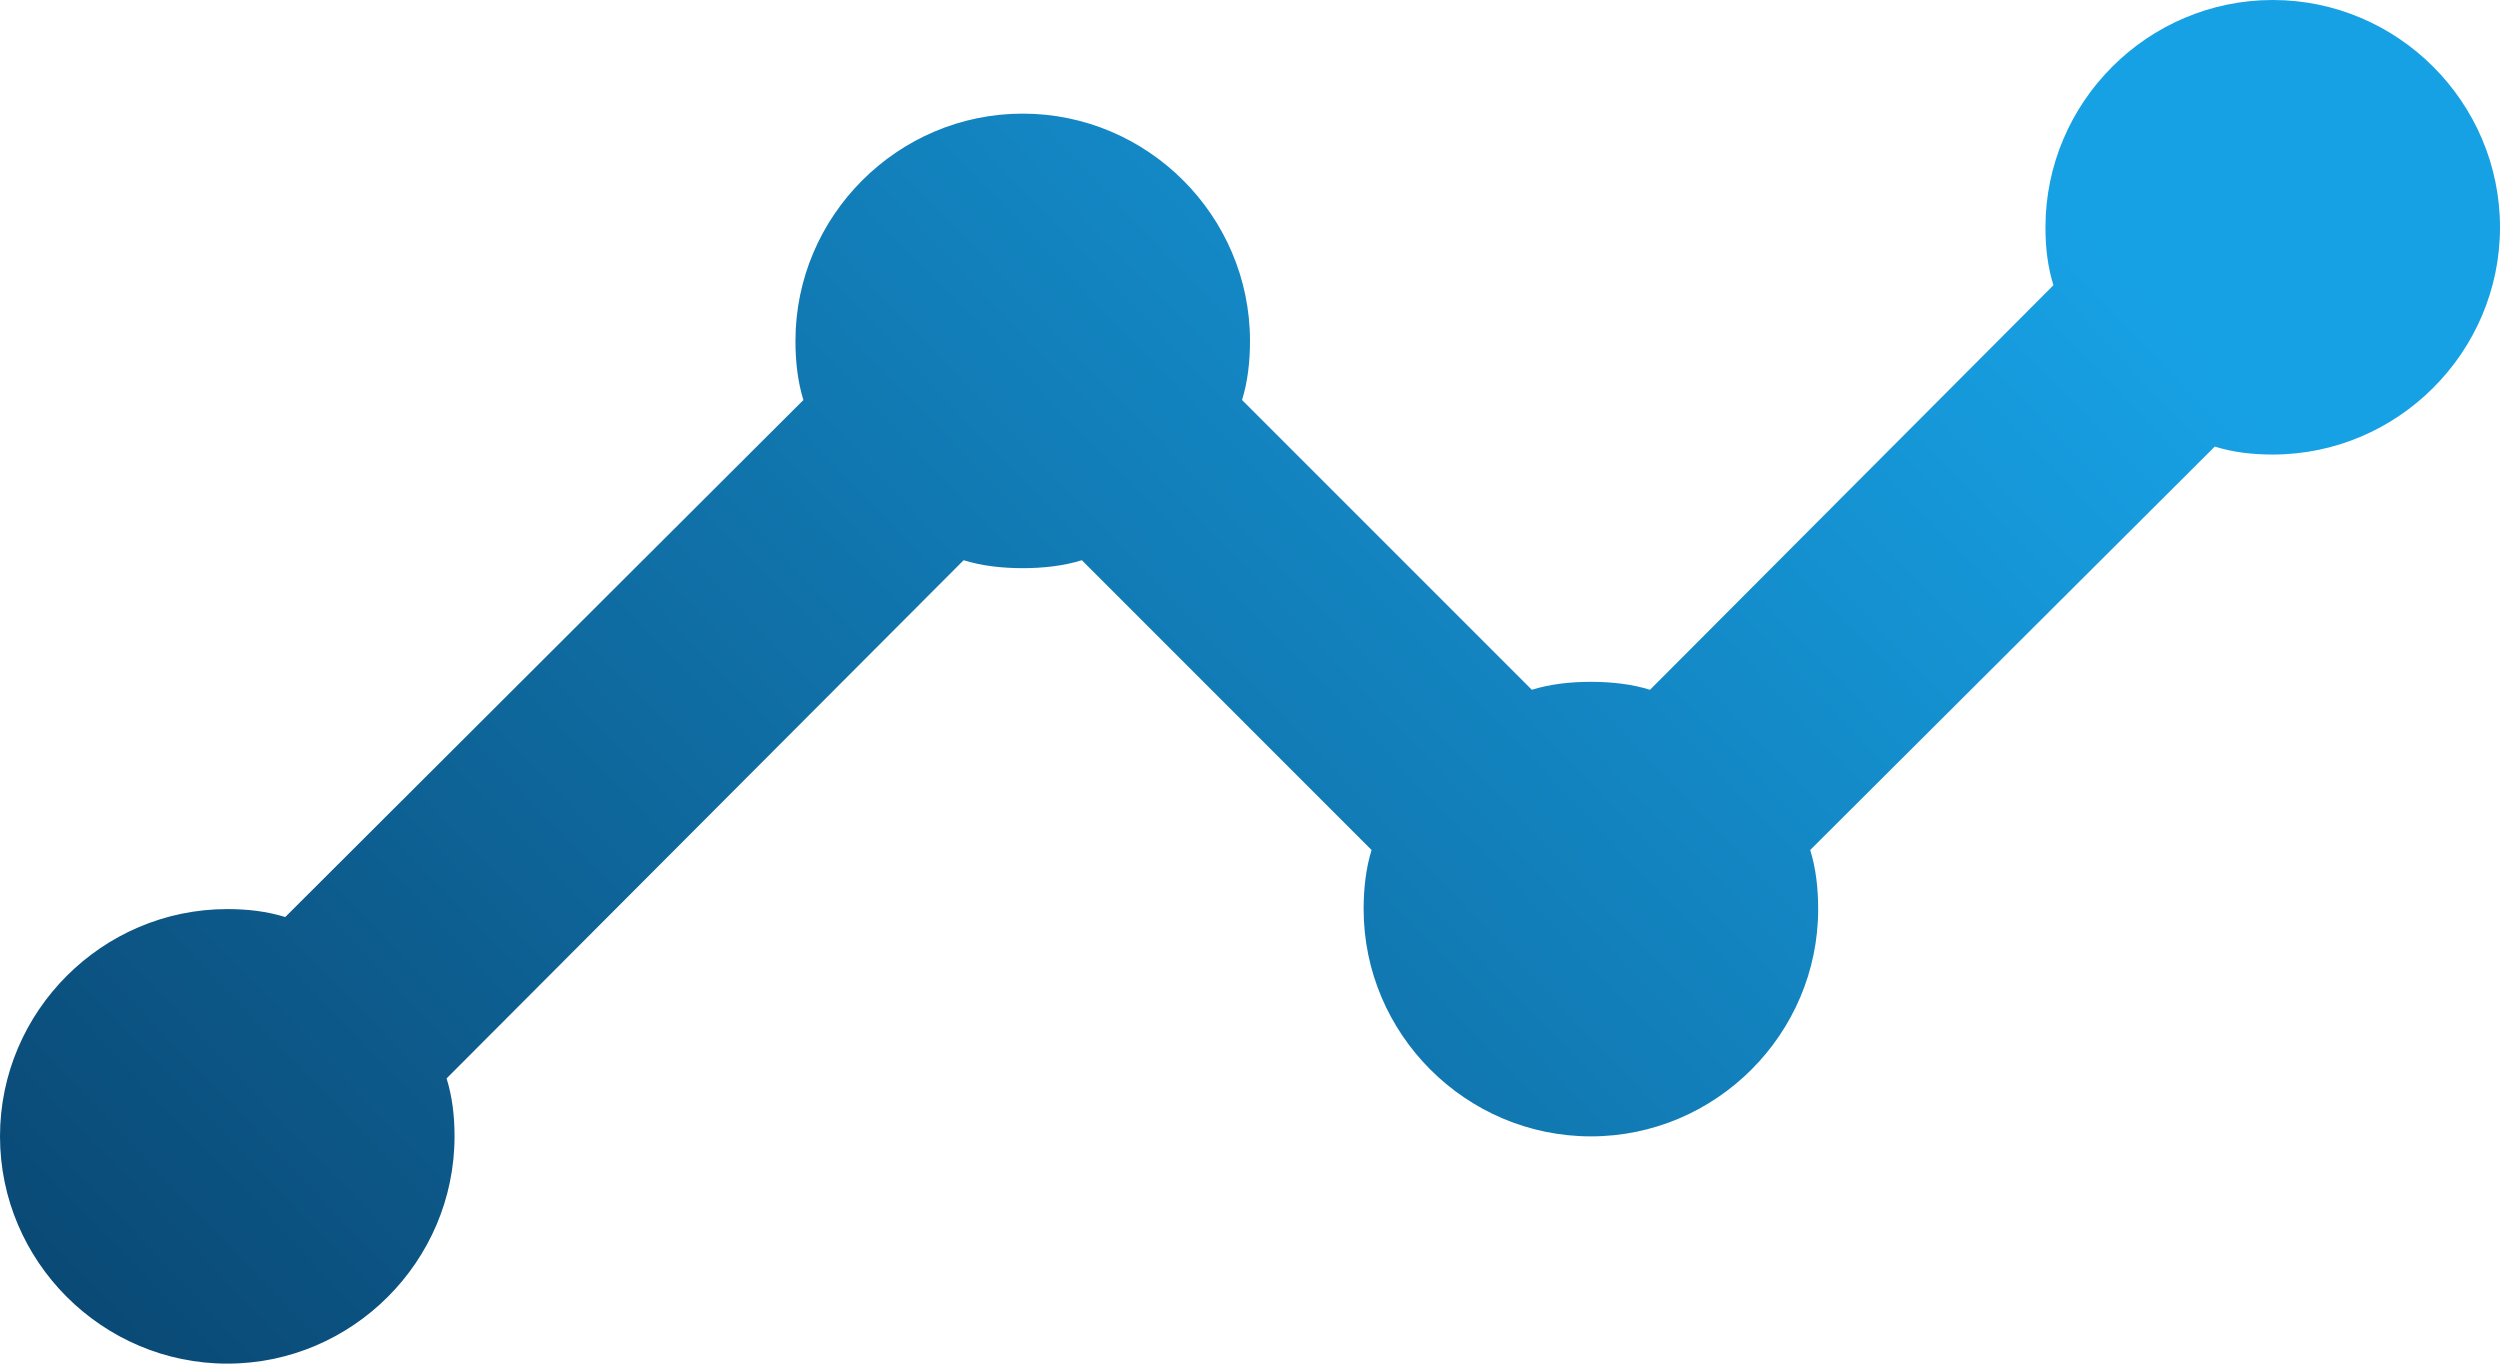 <svg width="104" height="57" viewBox="0 0 104 57" fill="none" xmlns="http://www.w3.org/2000/svg">
<path d="M104 9.455C104 14.655 99.746 18.909 94.546 18.909C93.695 18.909 92.891 18.814 92.135 18.578L75.305 35.36C75.542 36.116 75.636 36.967 75.636 37.818C75.636 43.018 71.382 47.273 66.182 47.273C60.982 47.273 56.727 43.018 56.727 37.818C56.727 36.967 56.822 36.116 57.058 35.36L45.004 23.305C44.247 23.542 43.396 23.636 42.545 23.636C41.694 23.636 40.844 23.542 40.087 23.305L18.578 44.862C18.814 45.618 18.909 46.422 18.909 47.273C18.909 52.473 14.655 56.727 9.455 56.727C4.255 56.727 0 52.473 0 47.273C0 42.073 4.255 37.818 9.455 37.818C10.306 37.818 11.109 37.913 11.866 38.149L33.422 16.64C33.185 15.884 33.091 15.033 33.091 14.182C33.091 8.982 37.346 4.727 42.545 4.727C47.745 4.727 52 8.982 52 14.182C52 15.033 51.906 15.884 51.669 16.64L63.724 28.695C64.48 28.458 65.331 28.364 66.182 28.364C67.033 28.364 67.884 28.458 68.64 28.695L85.422 11.866C85.186 11.109 85.091 10.306 85.091 9.455C85.091 4.255 89.346 0 94.546 0C99.746 0 104 4.255 104 9.455Z" fill="url(#paint0_linear_3_48)"/>
<defs>
<linearGradient id="paint0_linear_3_48" x1="69" y1="-9" x2="-23" y2="79" gradientUnits="userSpaceOnUse">
<stop stop-color="#17A1E5"/>
<stop offset="1" stop-color="#05274A"/>
</linearGradient>
</defs>
</svg>
